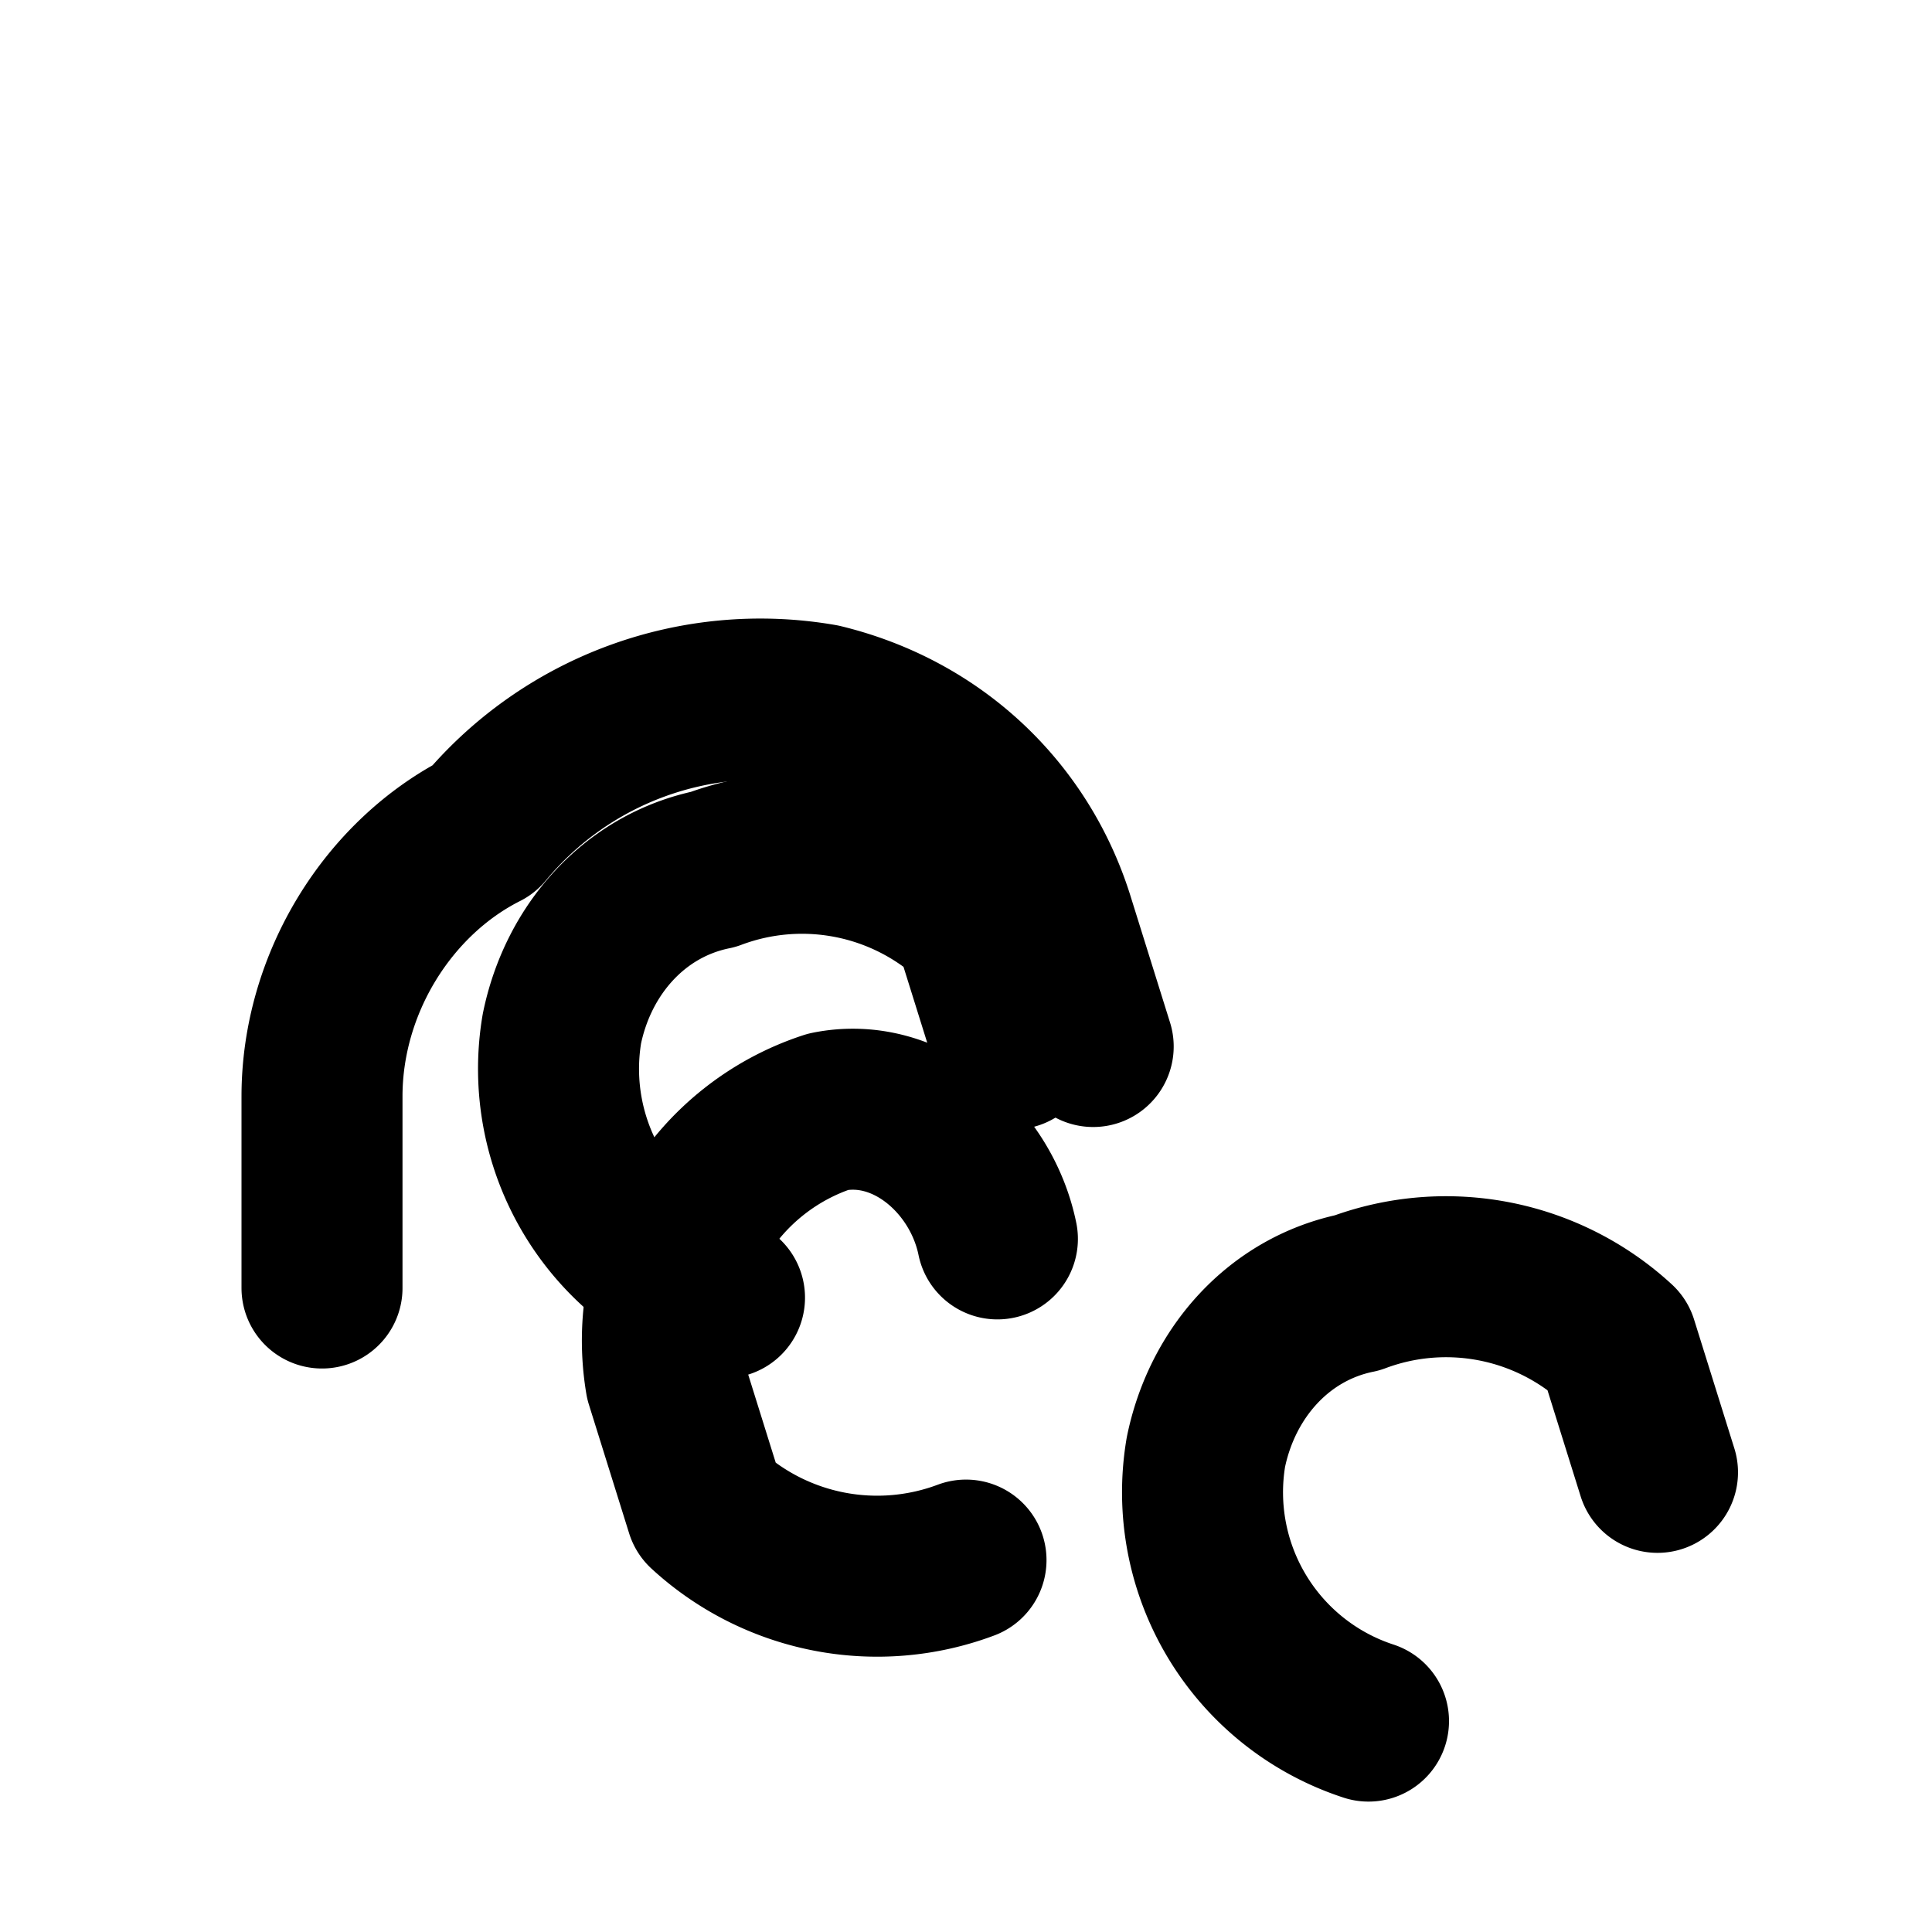 <svg xmlns="http://www.w3.org/2000/svg" width="24" height="24" viewBox="0 0 24 24" fill="none" stroke="currentColor" stroke-width="2" stroke-linecap="round" stroke-linejoin="round">
  <path d="M4 16v-2.38c0-1.4.82-2.72 2.01-3.32a4.46 4.46 0 0 1 4.2-1.55c1.4.34 2.45 1.34 2.87 2.65l.5 1.6"/>
  <path d="M9 16.12a2.99 2.99 0 0 1-2.02-3.34c.2-.98.9-1.78 1.88-1.98a3.14 3.14 0 0 1 3.23.63l.5 1.6"/>
  <path d="M12 19.38a3.14 3.14 0 0 1-3.23-.63l-.5-1.6a2.99 2.99 0 0 1 2.02-3.34c.98-.2 1.9.6 2.1 1.58"/>
  <path d="M17 21.38a2.99 2.99 0 0 1-2.02-3.34c.2-.98.9-1.78 1.88-1.98a3.14 3.14 0 0 1 3.23.63l.5 1.6"/>
</svg>
